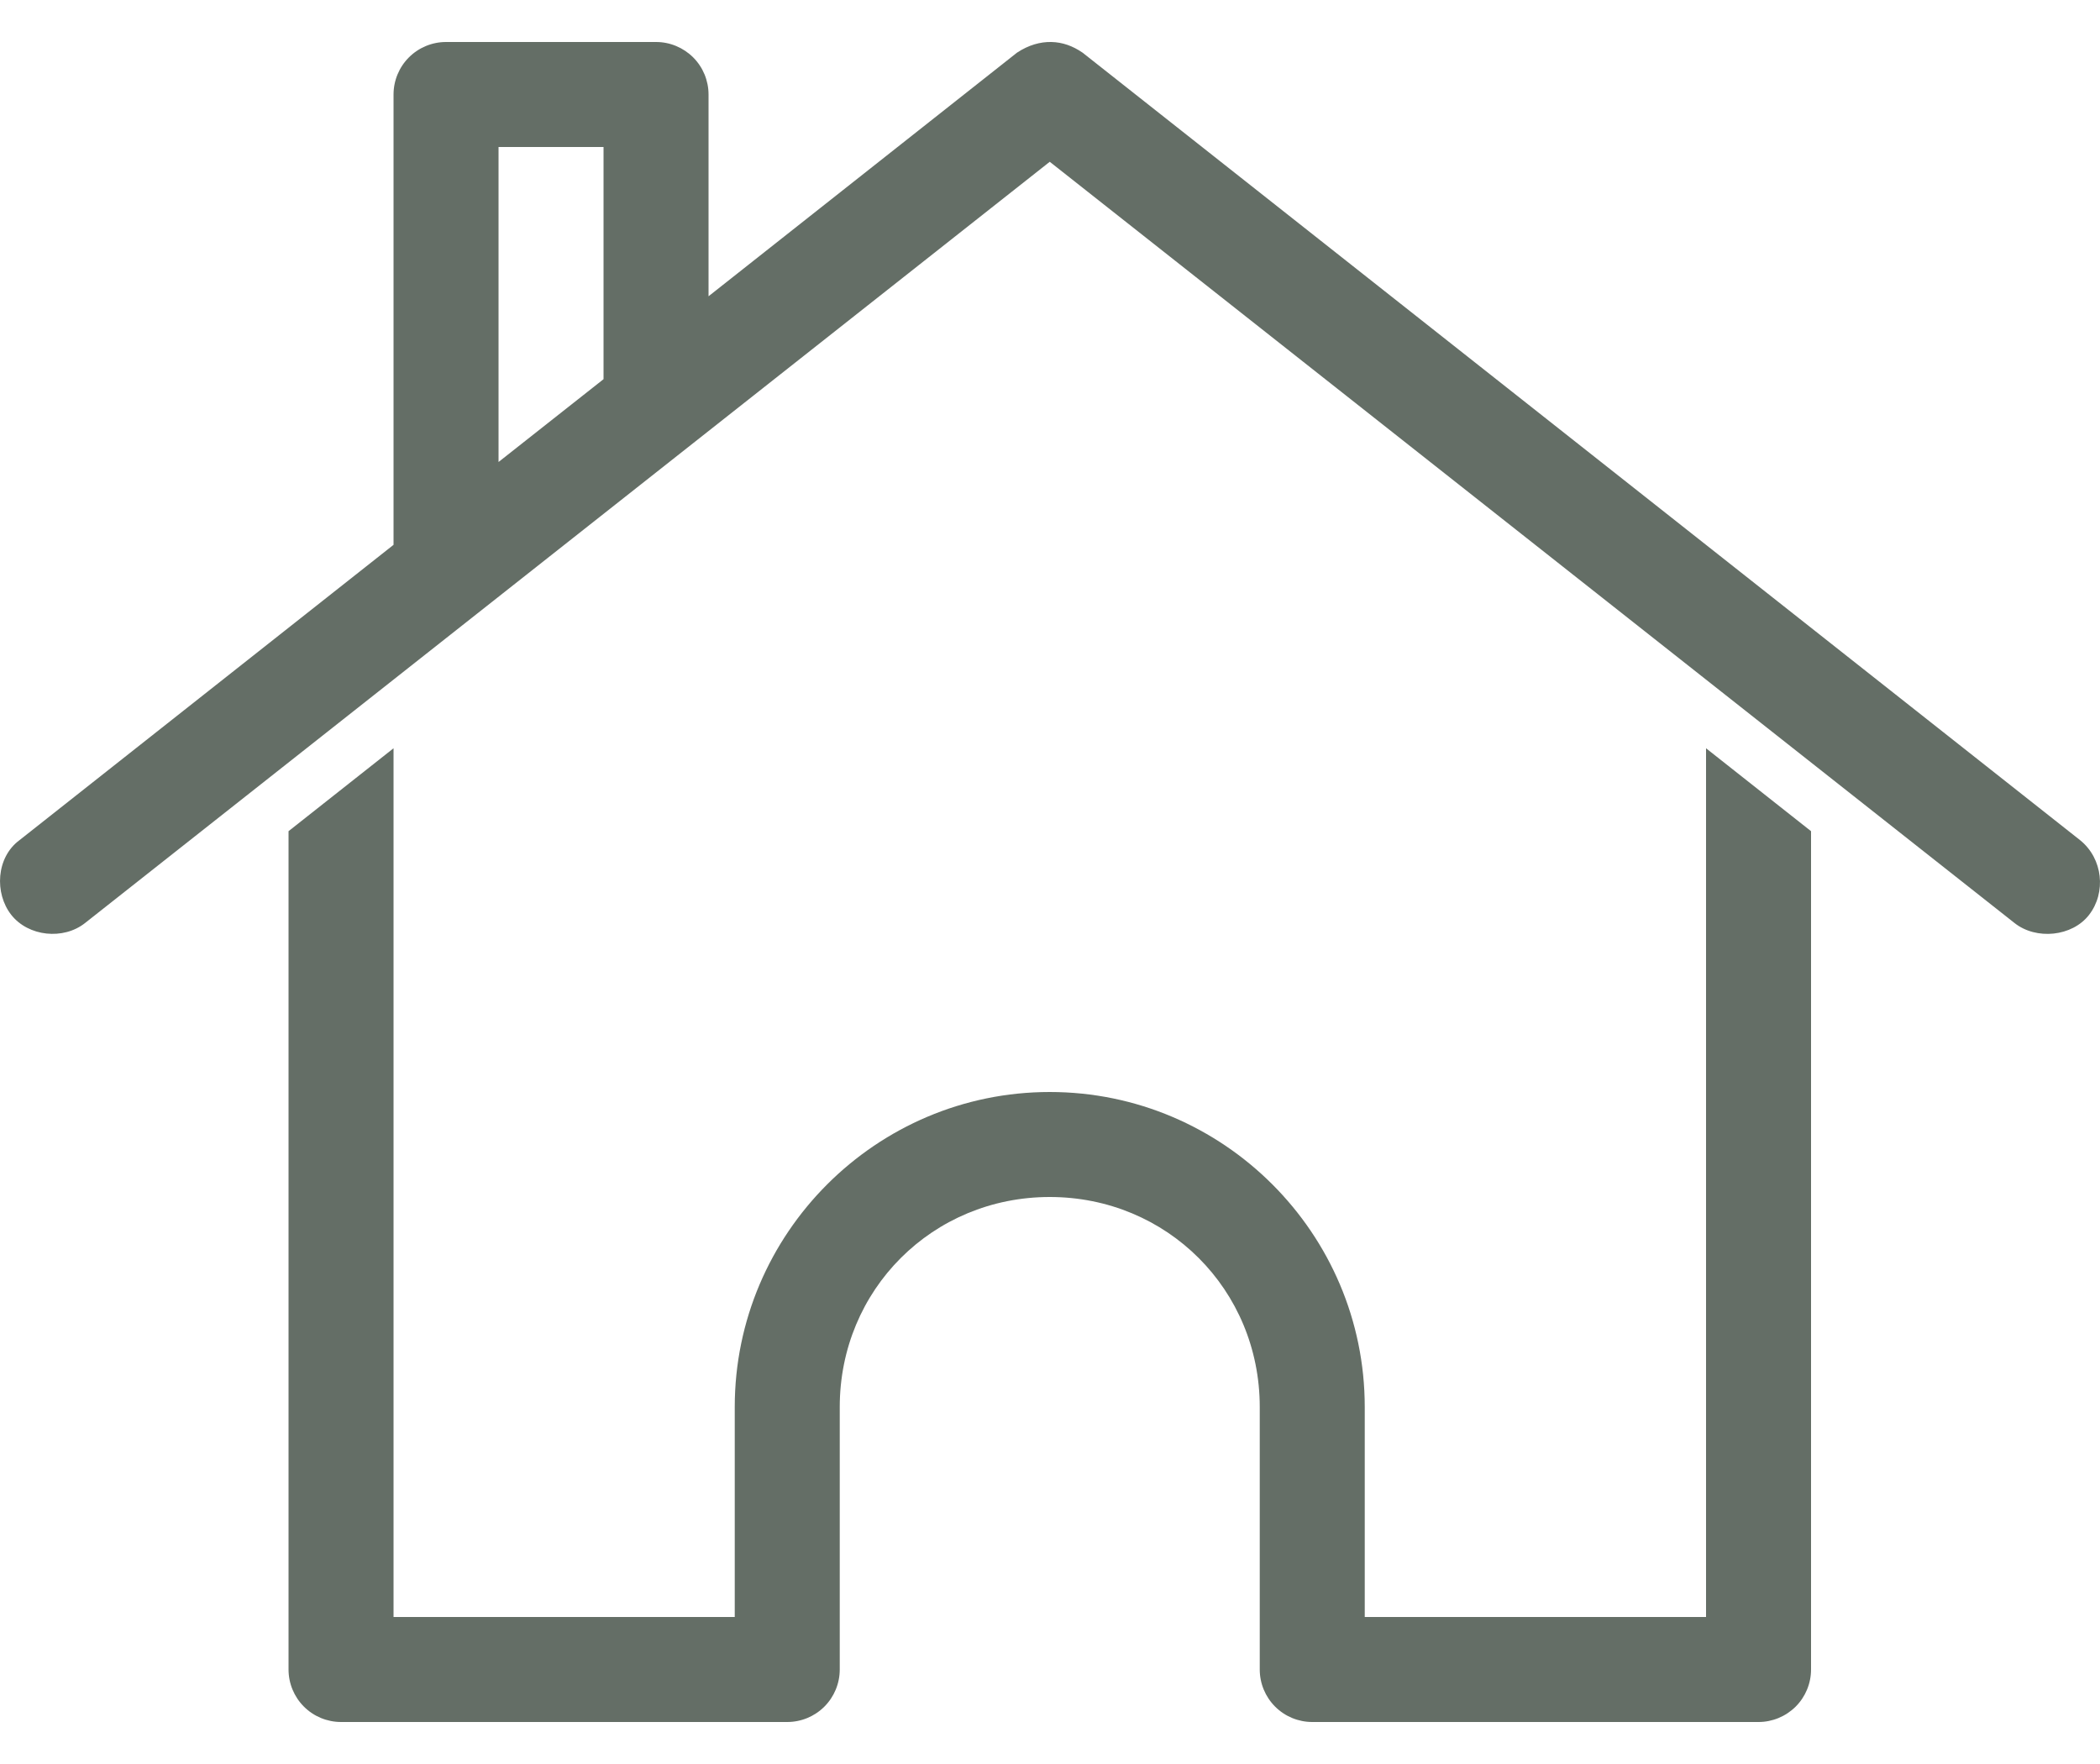 <svg width="25" height="21" viewBox="0 0 25 21" fill="none" xmlns="http://www.w3.org/2000/svg">
<path d="M12.517 0.5C12.648 0.503 12.77 0.546 12.888 0.627L24.763 10.002C25.036 10.222 25.075 10.626 24.87 10.891C24.669 11.151 24.24 11.193 23.982 10.988L12.497 1.926L1.013 10.988C0.755 11.193 0.338 11.15 0.134 10.891C-0.068 10.634 -0.046 10.207 0.232 10.002L4.685 6.486V1.125C4.685 0.959 4.751 0.8 4.868 0.683C4.985 0.566 5.144 0.5 5.31 0.5H7.81C7.976 0.5 8.134 0.566 8.252 0.683C8.369 0.8 8.435 0.959 8.435 1.125V3.527L12.107 0.627C12.246 0.535 12.386 0.497 12.517 0.5ZM7.185 1.75H5.935V5.5L7.185 4.514V1.75ZM20.31 8.908L21.56 9.895V19.875C21.56 20.041 21.494 20.2 21.377 20.317C21.259 20.434 21.1 20.5 20.935 20.5H15.622C15.456 20.5 15.297 20.434 15.18 20.317C15.063 20.2 14.997 20.041 14.997 19.875V16.75C14.997 15.354 13.893 14.25 12.497 14.25C11.101 14.25 9.997 15.354 9.997 16.75V19.875C9.997 20.041 9.931 20.2 9.814 20.317C9.697 20.434 9.538 20.5 9.372 20.5H4.06C3.894 20.5 3.735 20.434 3.618 20.317C3.501 20.2 3.435 20.041 3.435 19.875V9.895L4.685 8.908V19.25H8.747V16.75C8.747 14.683 10.431 13 12.497 13C14.564 13 16.247 14.683 16.247 16.75V19.25H20.31V8.908Z" fill="#646E66"/>
</svg>
